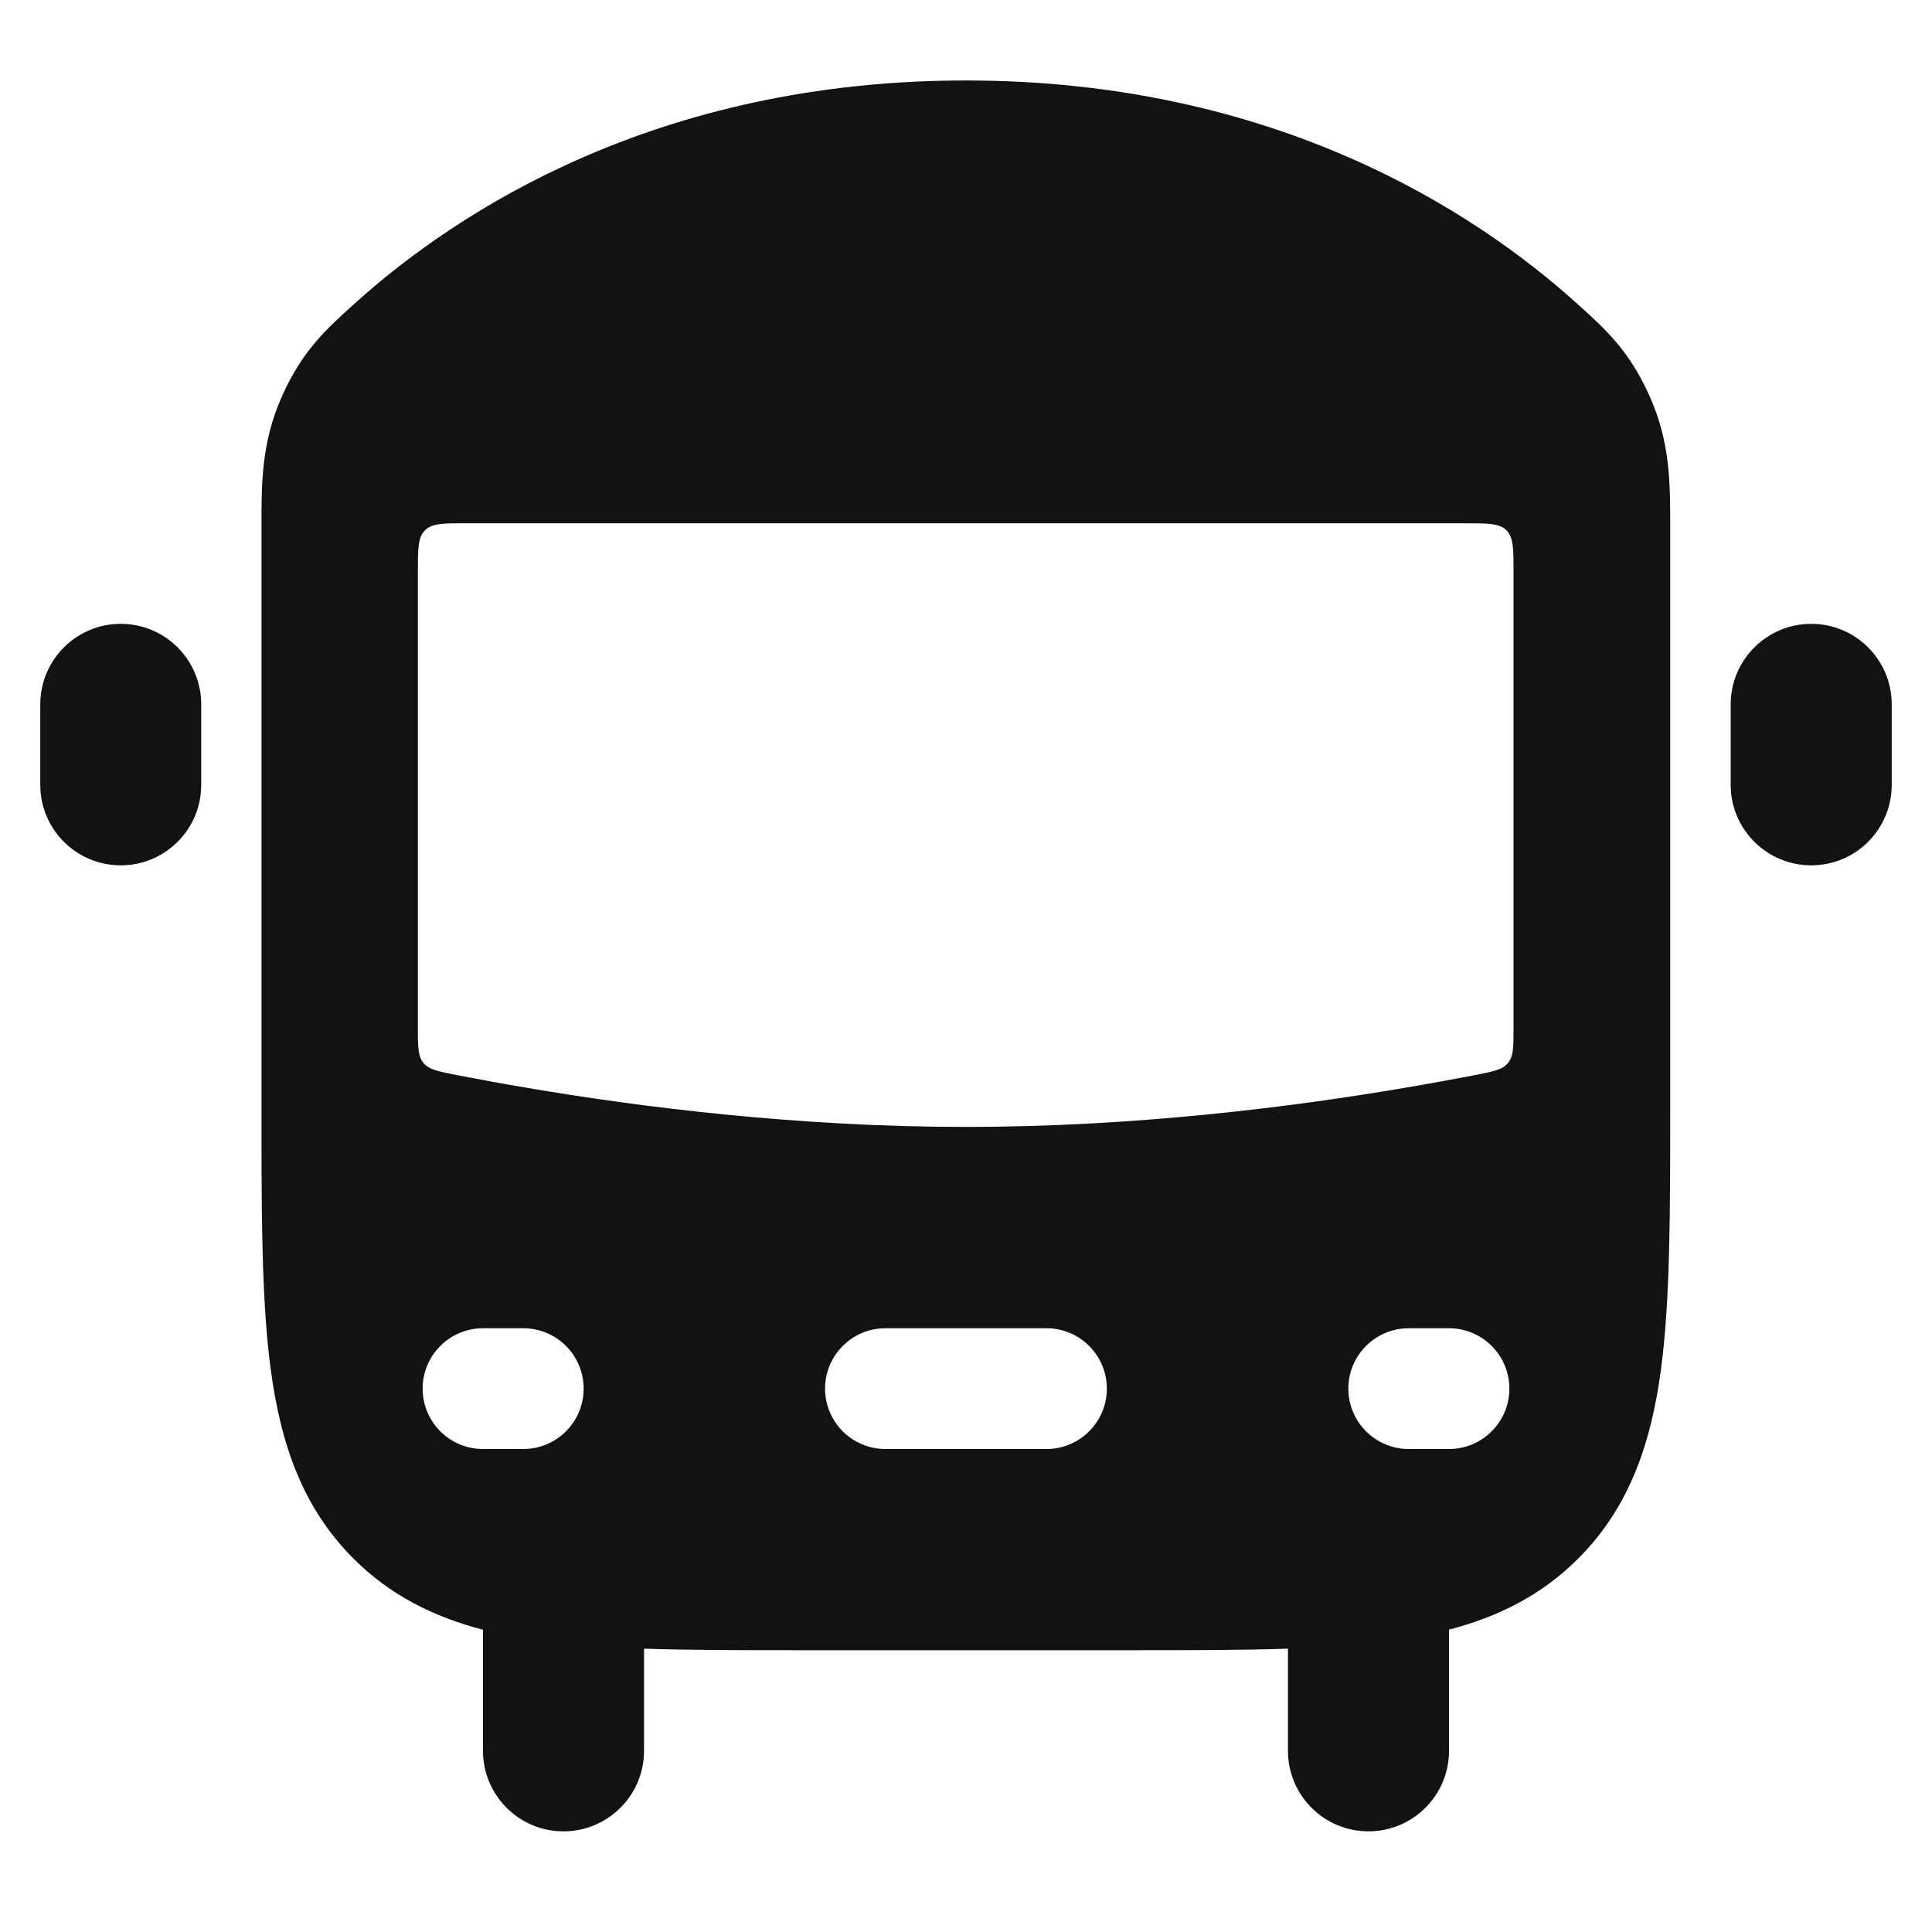 <svg width="20" height="20" viewBox="0 0 20 20" fill="none" xmlns="http://www.w3.org/2000/svg">
<path fill-rule="evenodd" clip-rule="evenodd" d="M9.998 0.833C13.195 0.833 15.264 2.189 16.309 3.128L16.33 3.147C16.614 3.402 16.867 3.629 17.078 4.104C17.291 4.581 17.29 5.002 17.29 5.461V11.453C17.29 12.553 17.29 13.461 17.194 14.179C17.093 14.932 16.872 15.598 16.341 16.131C15.957 16.516 15.505 16.738 15 16.87V18.125C15 18.585 14.627 18.958 14.166 18.958C13.706 18.958 13.333 18.585 13.333 18.125V17.067C12.84 17.083 12.288 17.083 11.676 17.083H8.321C7.71 17.083 7.159 17.083 6.667 17.067V18.125C6.667 18.585 6.293 18.958 5.833 18.958C5.373 18.958 5 18.585 5 18.125L5 16.871C4.494 16.739 4.04 16.517 3.656 16.131C3.124 15.598 2.904 14.932 2.803 14.179C2.717 13.54 2.708 12.753 2.707 11.813L2.707 5.461C2.706 5.002 2.706 4.581 2.918 4.104C3.129 3.629 3.383 3.402 3.666 3.147L3.687 3.128C4.733 2.189 6.802 0.833 9.998 0.833ZM10.833 13.75H9.166C8.821 13.75 8.541 14.03 8.541 14.375C8.541 14.72 8.821 15 9.166 15H10.833C11.178 15 11.458 14.72 11.458 14.375C11.458 14.03 11.178 13.75 10.833 13.75ZM5.417 13.75H5C4.655 13.75 4.375 14.03 4.375 14.375C4.375 14.72 4.655 15 5 15H5.417C5.762 15 6.042 14.72 6.042 14.375C6.042 14.03 5.762 13.75 5.417 13.75ZM15 13.75H14.583C14.238 13.75 13.958 14.03 13.958 14.375C13.958 14.72 14.238 15 14.583 15H15C15.345 15 15.625 14.72 15.625 14.375C15.625 14.03 15.345 13.75 15 13.75ZM15.262 5.417H4.732C4.558 5.418 4.462 5.427 4.399 5.49C4.326 5.563 4.326 5.681 4.326 5.917L4.326 10.731C4.328 10.868 4.336 10.945 4.383 11.003C4.44 11.072 4.534 11.091 4.723 11.128C4.938 11.17 5.177 11.214 5.437 11.258C6.637 11.463 8.267 11.666 9.999 11.666C11.731 11.666 13.36 11.463 14.56 11.258C14.819 11.214 15.057 11.17 15.271 11.129C15.46 11.092 15.554 11.073 15.611 11.004C15.668 10.935 15.668 10.837 15.668 10.642L15.668 5.917C15.668 5.681 15.668 5.563 15.595 5.49C15.522 5.417 15.404 5.417 15.168 5.417L15.262 5.417ZM2.083 7.292C2.083 6.831 1.71 6.458 1.25 6.458C0.79 6.458 0.417 6.831 0.417 7.292V8.125C0.417 8.585 0.79 8.958 1.25 8.958C1.71 8.958 2.083 8.585 2.083 8.125V7.292ZM19.583 7.292C19.583 6.831 19.21 6.458 18.75 6.458C18.29 6.458 17.916 6.831 17.916 7.292V8.125C17.916 8.585 18.29 8.958 18.75 8.958C19.21 8.958 19.583 8.585 19.583 8.125V7.292Z" fill="#121212"/>
</svg>
